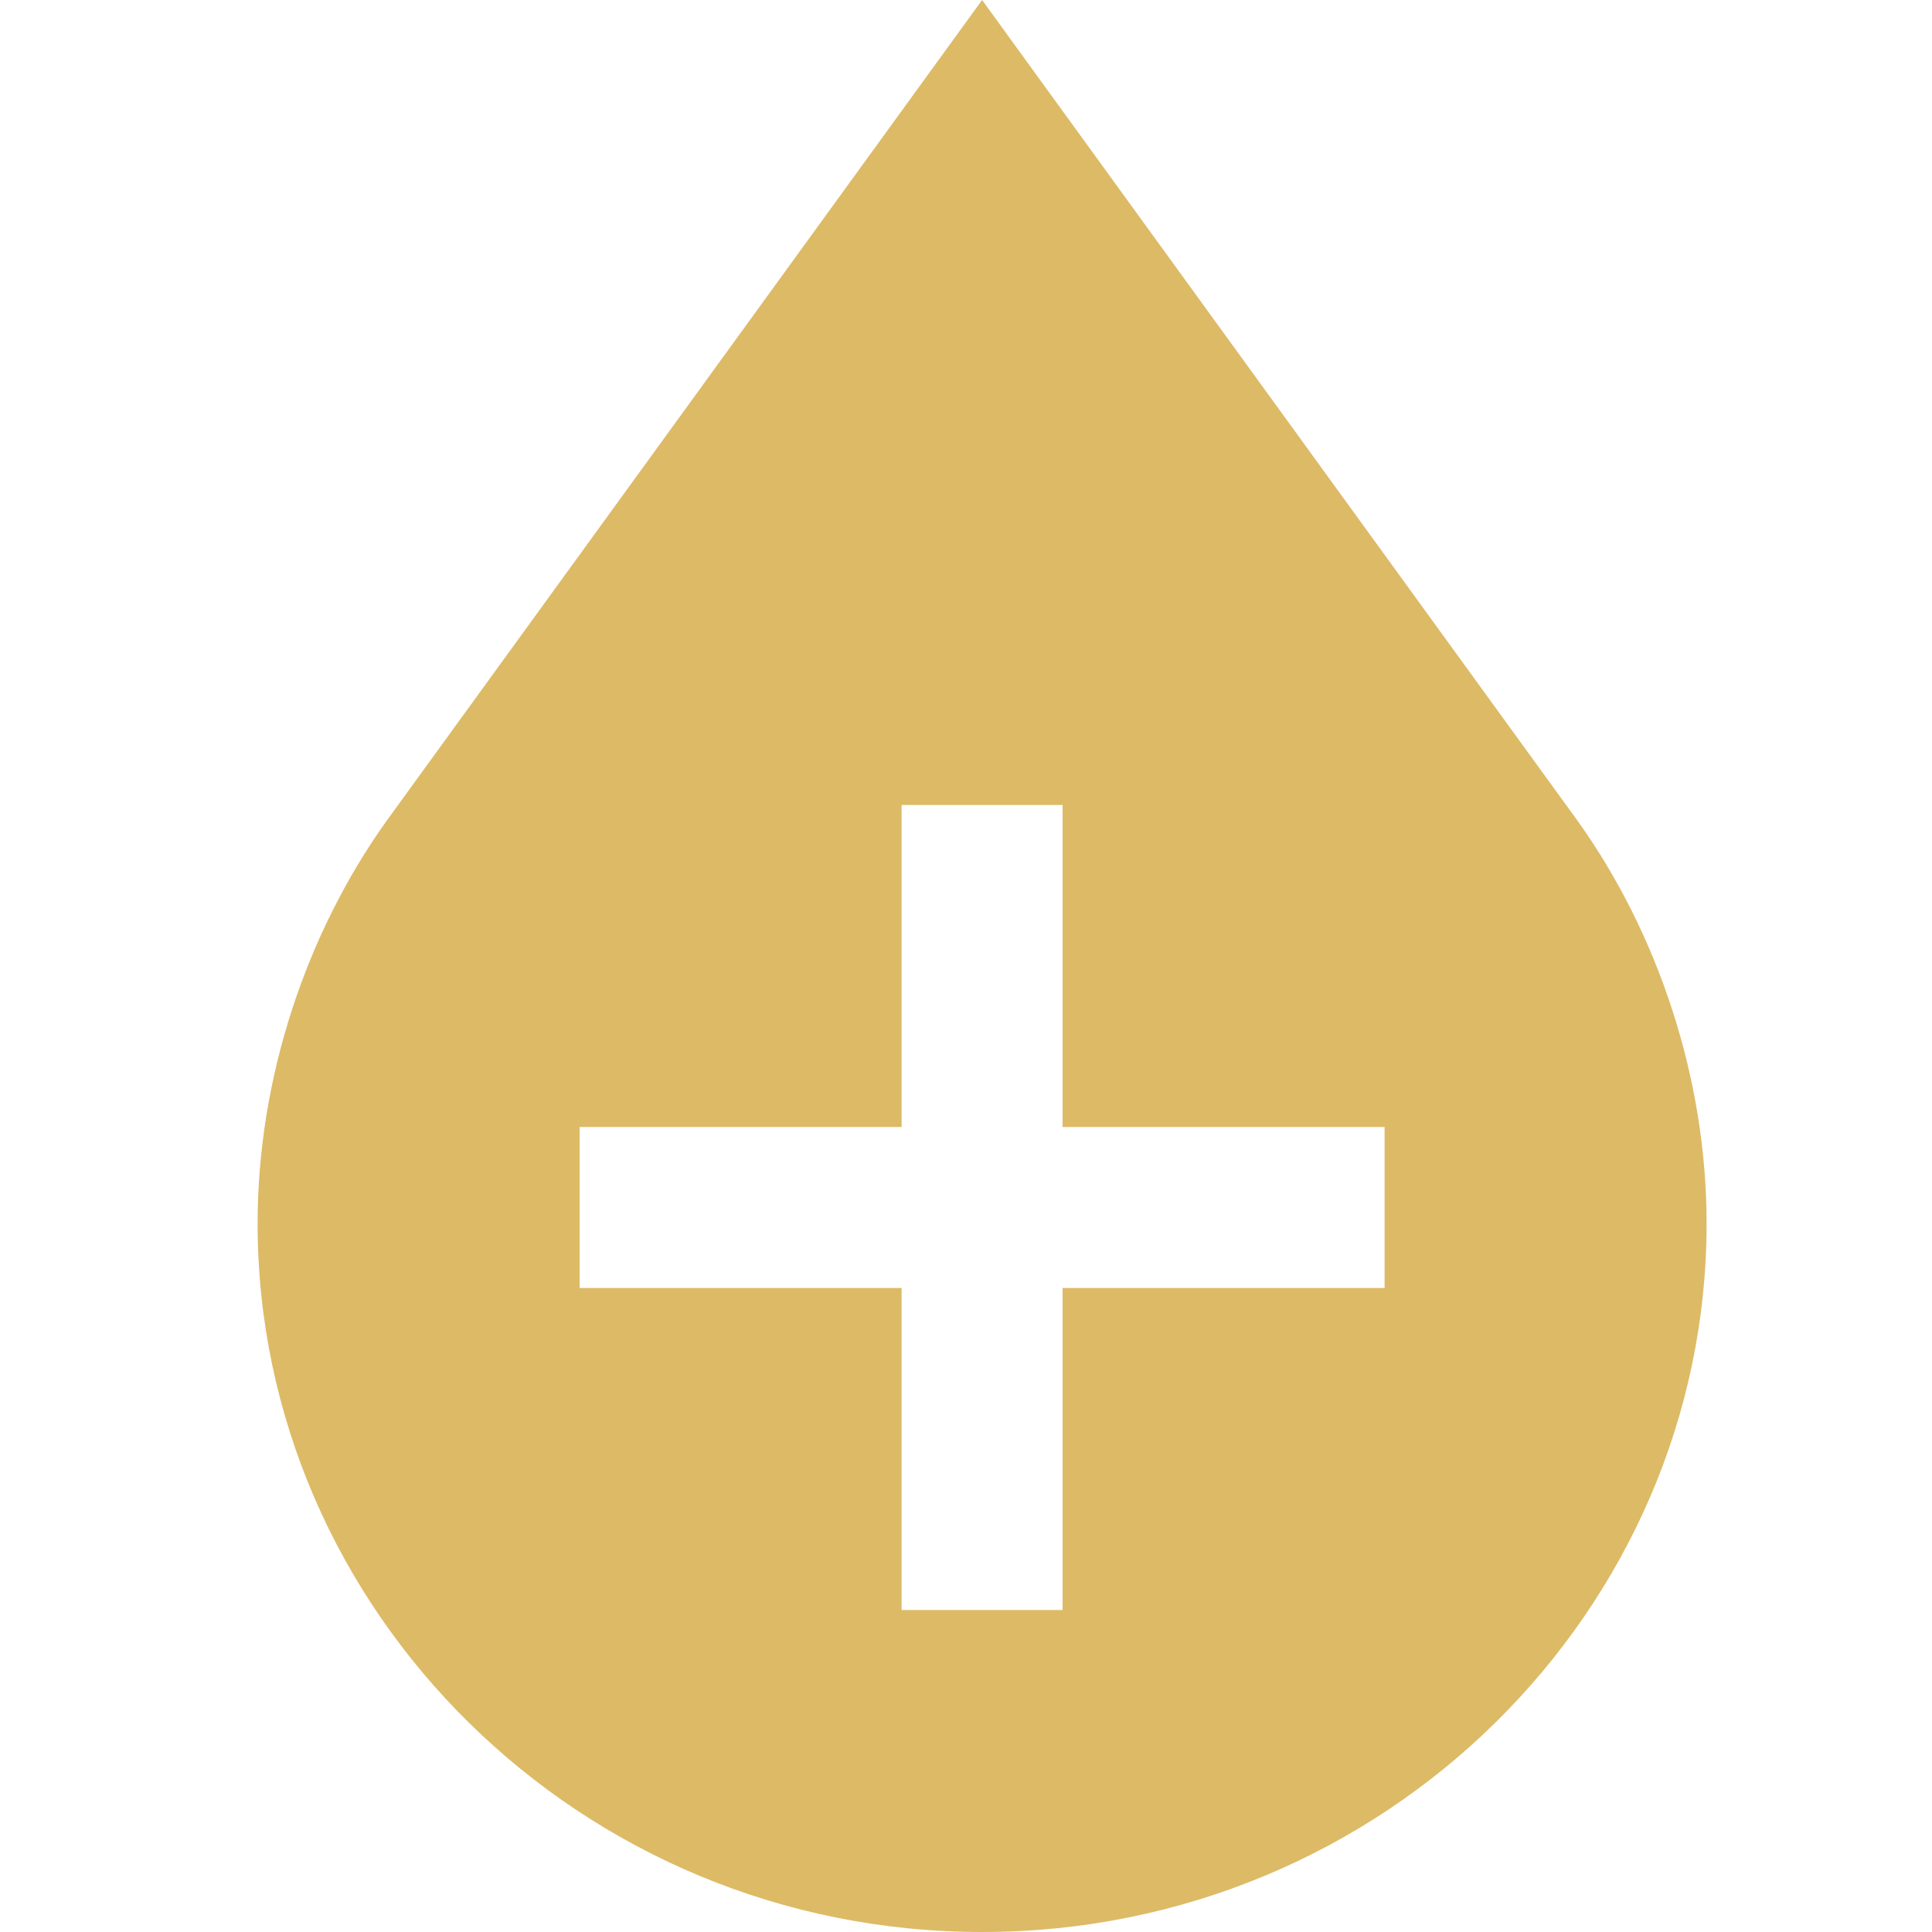 <svg width="30" height="30" viewBox="0 0 30 30" fill="none" xmlns="http://www.w3.org/2000/svg">
<path d="M24.5 12.75L15.25 0L6 12.75C4.75 14.5 4 16.75 4 19C4 25 9 30 15.25 30C21.5 30 26.5 25 26.5 19C26.5 16.75 25.75 14.5 24.5 12.75ZM21.5 20H16.5V25H14V20H9V17.5H14V12.5H16.5V17.5H21.5V20Z" fill="#DDBA66"/>
</svg>
